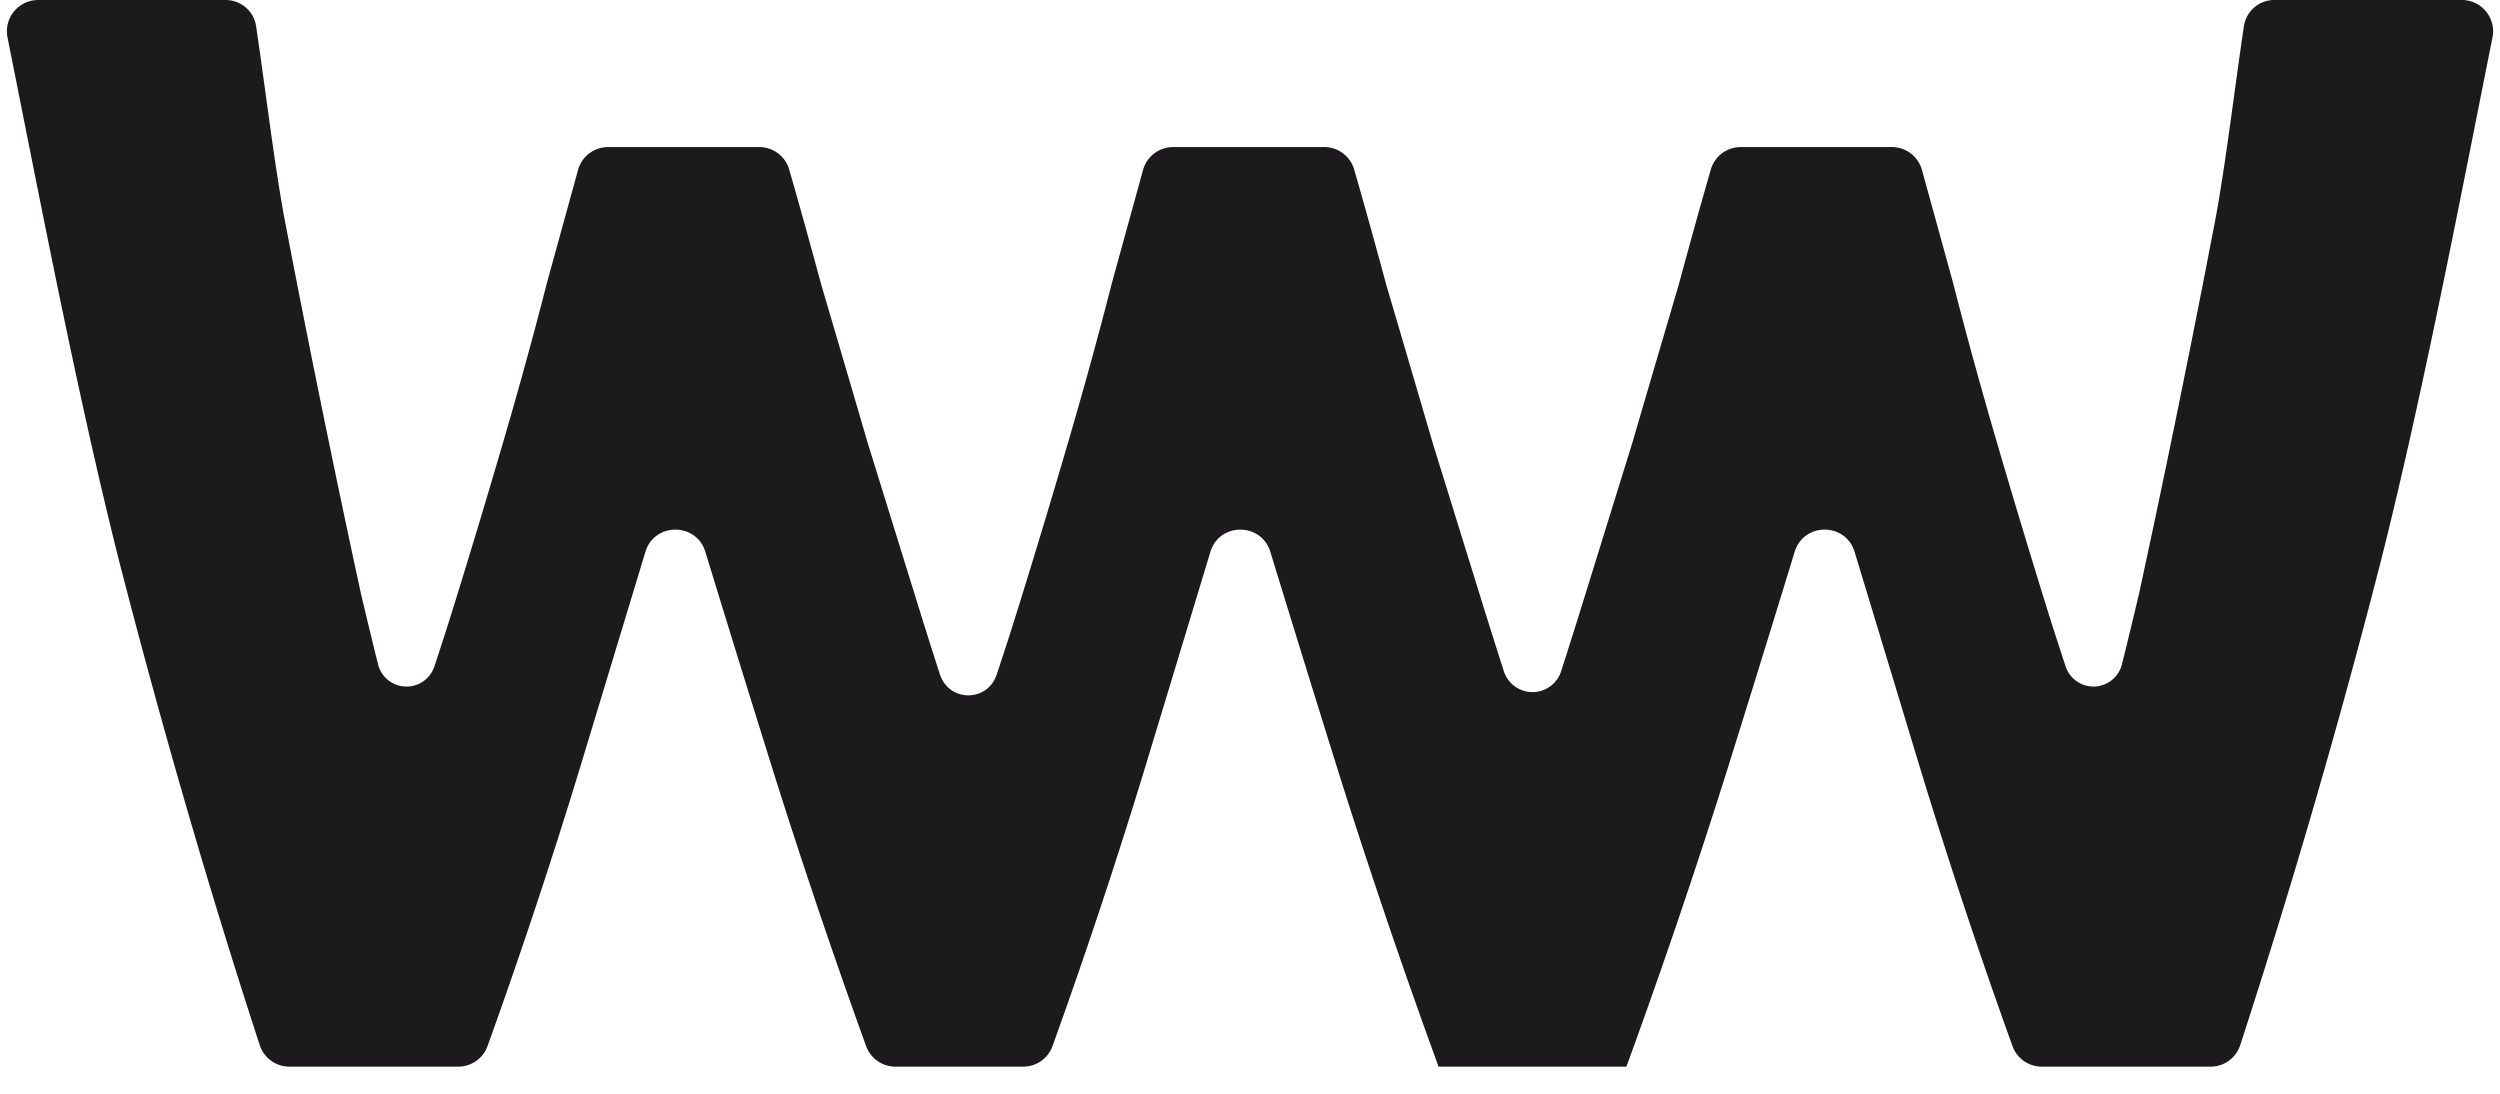 <svg xmlns="http://www.w3.org/2000/svg" width="80" height="35" fill="none"><path fill="#1D1A1D" d="M24.296 4.706c.444 0 .835.293.958.719.322 1.117.666 2.351 1.031 3.703.477 1.616.97 3.296 1.479 5.039l1.622 5.23c.232.748.461 1.473.688 2.175.288.896 1.52.909 1.819.016.249-.743.494-1.506.736-2.287a321.531 321.531 0 0 0 1.575-5.23c.509-1.742.97-3.422 1.383-5.038l.99-3.593a1 1 0 0 1 .964-.734h4.835c.444 0 .835.293.958.72.322 1.116.666 2.35 1.03 3.702.478 1.616.97 3.296 1.48 5.039l1.621 5.23c.221.71.44 1.4.654 2.07a.963.963 0 0 0 1.841 0 205.2 205.2 0 0 0 .654-2.07l1.622-5.23c.509-1.743 1.002-3.423 1.479-5.04.365-1.35.709-2.585 1.031-3.702a.996.996 0 0 1 .958-.719h4.834a1 1 0 0 1 .965.734l.99 3.592c.413 1.617.874 3.297 1.383 5.04A326.48 326.48 0 0 0 65.45 19.3c.212.684.427 1.353.644 2.007a.939.939 0 0 0 1.814-.073c.183-.731.365-1.487.548-2.267a503.648 503.648 0 0 0 2.433-11.932c.329-1.75.635-4.328.917-6.203A.983.983 0 0 1 72.782 0h5.996c.632 0 1.105.578.982 1.197-1.055 5.279-2.247 11.504-3.576 16.773a254.42 254.42 0 0 1-4.498 15.477.997.997 0 0 1-.948.686h-5.4a.996.996 0 0 1-.938-.657 188.437 188.437 0 0 1-2.957-8.898l-2.096-6.92c-.287-.946-1.629-.947-1.918 0a1220.44 1220.44 0 0 1-2.14 6.92 223.351 223.351 0 0 1-3.244 9.555h-6.011a223.404 223.404 0 0 1-3.243-9.555c-.721-2.307-1.434-4.614-2.14-6.92-.29-.946-1.632-.946-1.918 0l-2.096 6.92a187.837 187.837 0 0 1-2.958 8.899.996.996 0 0 1-.938.656h-4.087a.997.997 0 0 1-.938-.657 223.091 223.091 0 0 1-3.005-8.898 1220.44 1220.44 0 0 1-2.14-6.92c-.289-.947-1.631-.946-1.918 0l-2.096 6.92a188.998 188.998 0 0 1-2.957 8.899.996.996 0 0 1-.938.656h-5.4a.997.997 0 0 1-.949-.686c-1.6-4.899-3.1-10.058-4.497-15.477C2.487 12.7 1.296 6.476.24 1.197A1.001 1.001 0 0 1 1.222 0h5.996c.487 0 .904.351.976.833.282 1.875.588 4.452.917 6.203a503.648 503.648 0 0 0 2.433 11.932c.183.78.365 1.536.548 2.267a.939.939 0 0 0 1.814.073c.217-.654.432-1.323.644-2.007a326.48 326.48 0 0 0 1.574-5.23c.509-1.742.97-3.422 1.383-5.039l.99-3.592a1 1 0 0 1 .965-.734h4.834Z"/></svg>